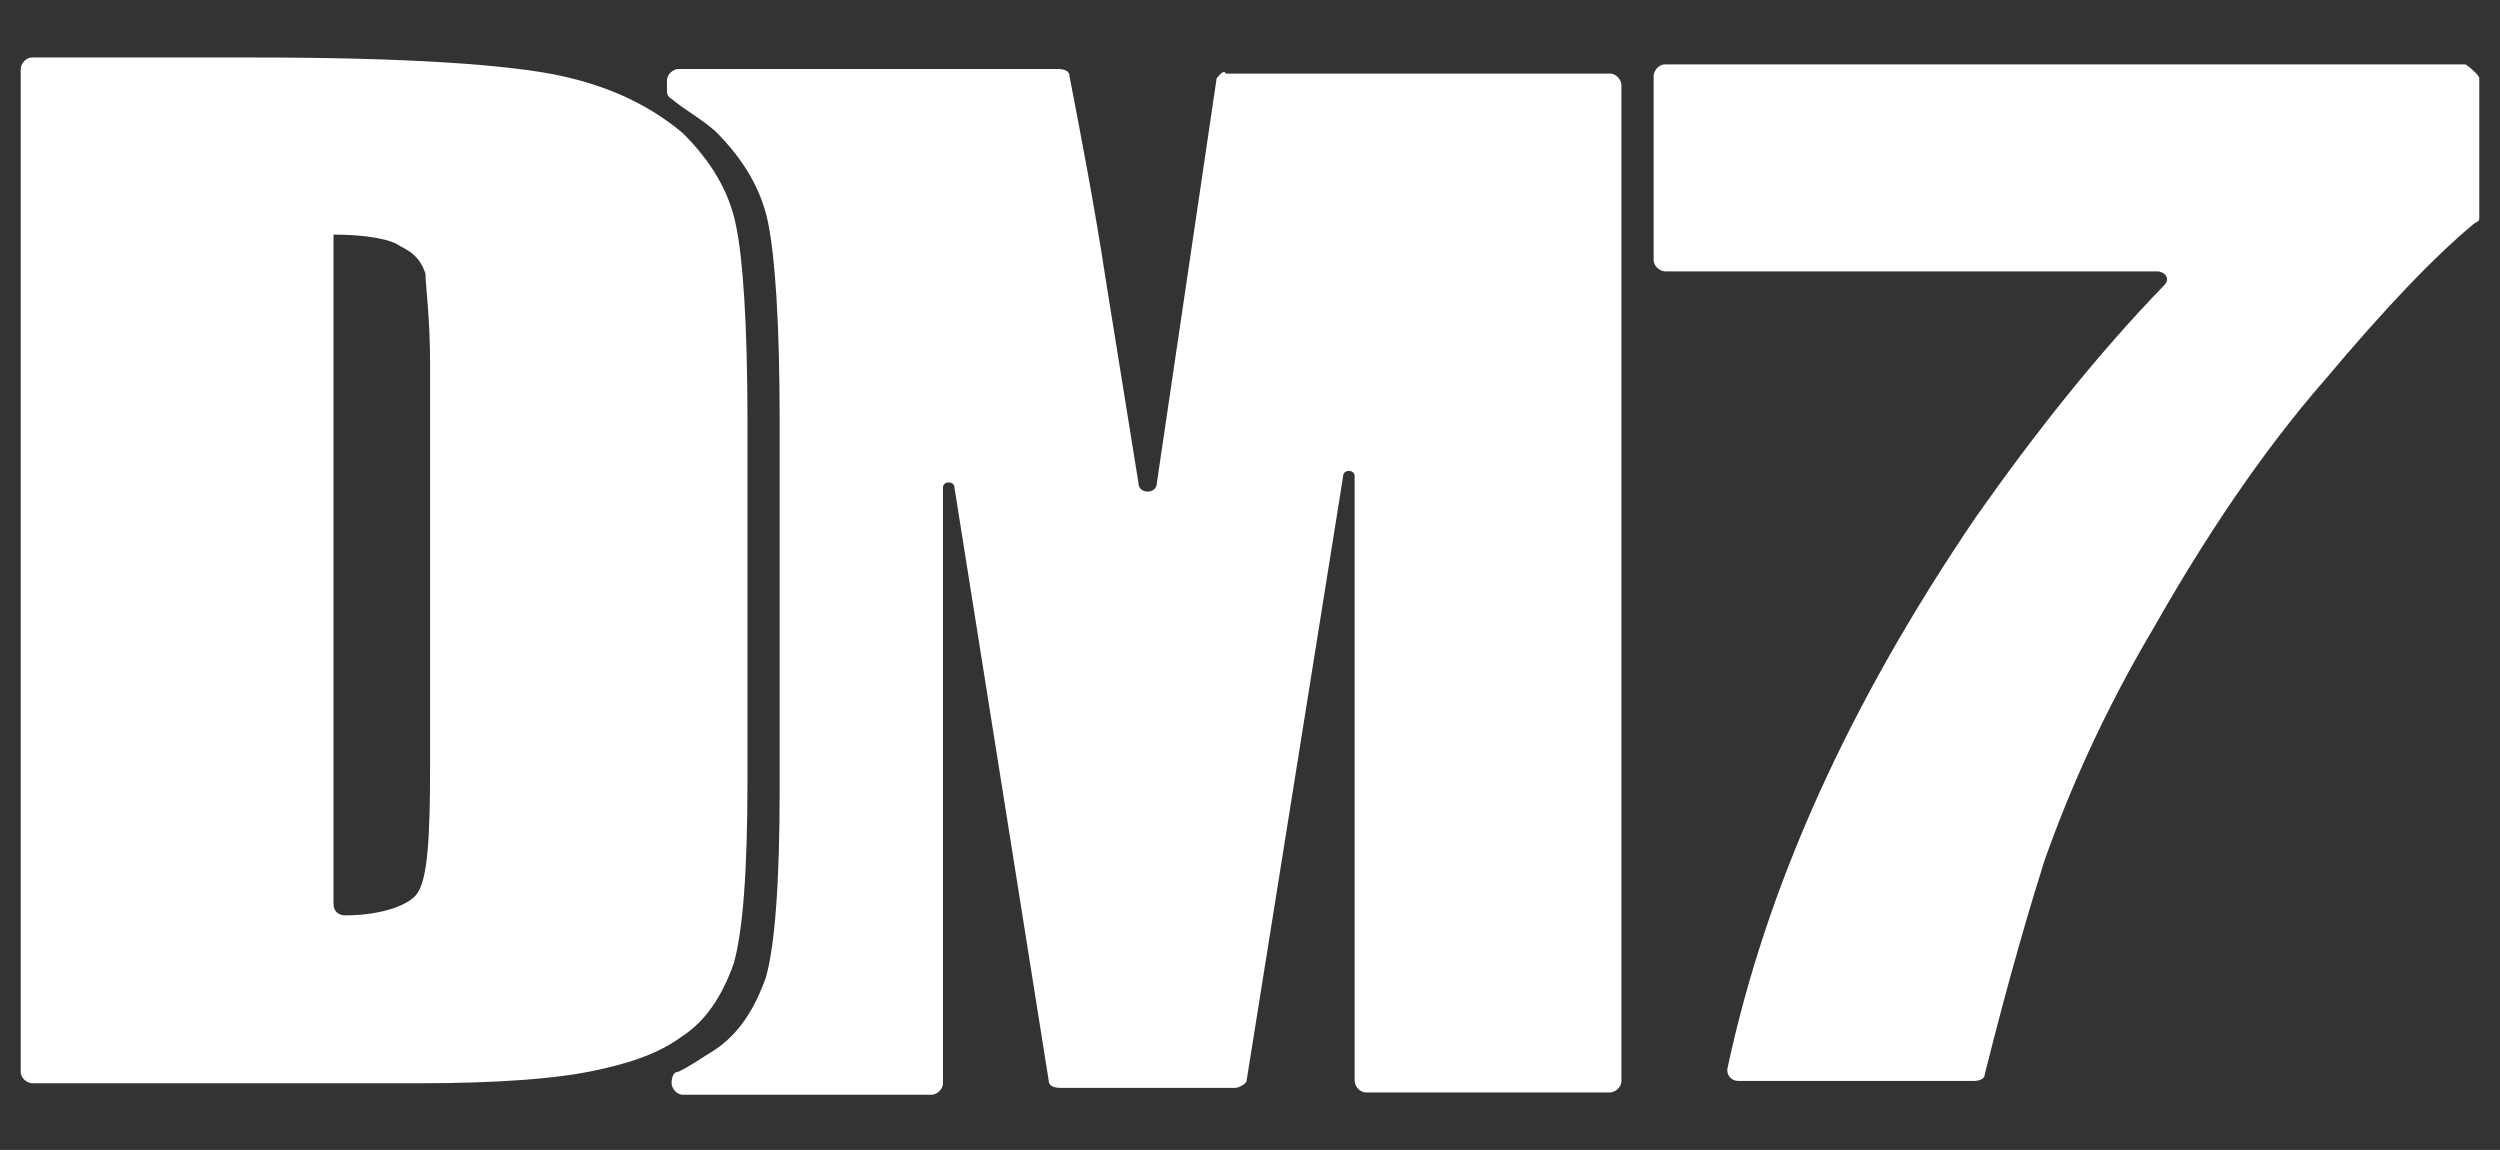 <?xml version="1.0" encoding="utf-8"?>
<!-- Generator: Adobe Illustrator 23.1.1, SVG Export Plug-In . SVG Version: 6.00 Build 0)  -->
<svg version="1.1" id="Layer_1" xmlns="http://www.w3.org/2000/svg" xmlns:xlink="http://www.w3.org/1999/xlink" x="0px" y="0px"
	 viewBox="0 0 108.7 50" style="enable-background:new 0 0 108.7 50;" xml:space="preserve">
<rect x="0" y="0" width="108.7" height="50" fill="#333333" stroke="none"/>
<style type="text/css">
	.st0{fill:#FFFFFF;}
</style>
<g>
	<g>
		<g>
			<path class="st0" d="M107.8,3.4v6c0,0.2,0,0.2-0.2,0.3c-1.7,1.4-3.9,3.7-6.5,6.8c-2.8,3.2-5.3,7-7.4,10.7
				c-2.2,3.7-3.7,7.1-4.8,10.2c-0.6,1.9-1.5,4.9-2.6,9.3c0,0.2-0.2,0.3-0.5,0.3H75.6c-0.3,0-0.5-0.2-0.5-0.5c1.7-8,5.3-15.9,10.8-24
				c2.6-3.7,5.3-7.1,8.2-10.1c0.3-0.3,0-0.6-0.3-0.6H72.4c-0.2,0-0.5-0.2-0.5-0.5v-8c0-0.2,0.2-0.5,0.5-0.5h34.8
				C107.5,3,107.8,3.3,107.8,3.4L107.8,3.4z"/>
			<path class="st0" d="M0.9,3c0-0.2,0.2-0.5,0.5-0.5h9.7c6.5,0,11,0.3,13.3,0.8s4,1.4,5.3,2.5c1.2,1.2,2,2.5,2.3,4
				c0.3,1.4,0.5,4.3,0.5,8.5v15.6c0,4-0.2,6.6-0.6,8c-0.5,1.4-1.2,2.5-2.3,3.2c-1.1,0.8-2.5,1.2-4,1.5c-1.5,0.3-4,0.5-7.3,0.5H1.4
				c-0.2,0-0.5-0.2-0.5-0.5V3z M14.5,10.2v29.1c0,0.3,0.2,0.5,0.5,0.5c1.7,0,2.8-0.5,3.1-0.9c0.5-0.6,0.6-2.5,0.6-5.6V15.8
				c0-2-0.2-3.4-0.2-3.9c-0.2-0.6-0.5-0.9-1.1-1.2C17,10.4,15.9,10.2,14.5,10.2L14.5,10.2z"/>
			<path class="st0" d="M52.9,3.4l-2.6,17.6c0,0.5-0.8,0.5-0.8,0l-1.4-8.7C47.6,9,47,5.9,46.5,3.3c0-0.2-0.2-0.3-0.5-0.3
				C43.9,3,32,3,29.5,3c-0.2,0-0.5,0.2-0.5,0.5v0.5c0,0.2,0.2,0.3,0.2,0.3c0.6,0.5,1.2,0.8,1.9,1.4c1.2,1.2,2,2.5,2.3,4
				s0.5,4.3,0.5,8.7v15.9c0,4-0.2,6.8-0.6,8.2c-0.5,1.4-1.2,2.5-2.3,3.2c-0.5,0.3-0.9,0.6-1.5,0.9c-0.2,0-0.3,0.2-0.3,0.5
				c0,0.2,0.2,0.5,0.5,0.5h10.8c0.2,0,0.5-0.2,0.5-0.5V21.2c0-0.3,0.5-0.3,0.5,0L45.6,47c0,0.2,0.2,0.3,0.5,0.3h7.6
				c0.2,0,0.5-0.2,0.5-0.3l4.2-26.3c0-0.3,0.5-0.3,0.5,0V47c0,0.2,0.2,0.5,0.5,0.5H70c0.2,0,0.5-0.2,0.5-0.5V3.7
				c0-0.2-0.2-0.5-0.5-0.5H53.3C53.2,3,53,3.3,52.9,3.4L52.9,3.4z"/>
		</g>
	</g>
</g>
</svg>
